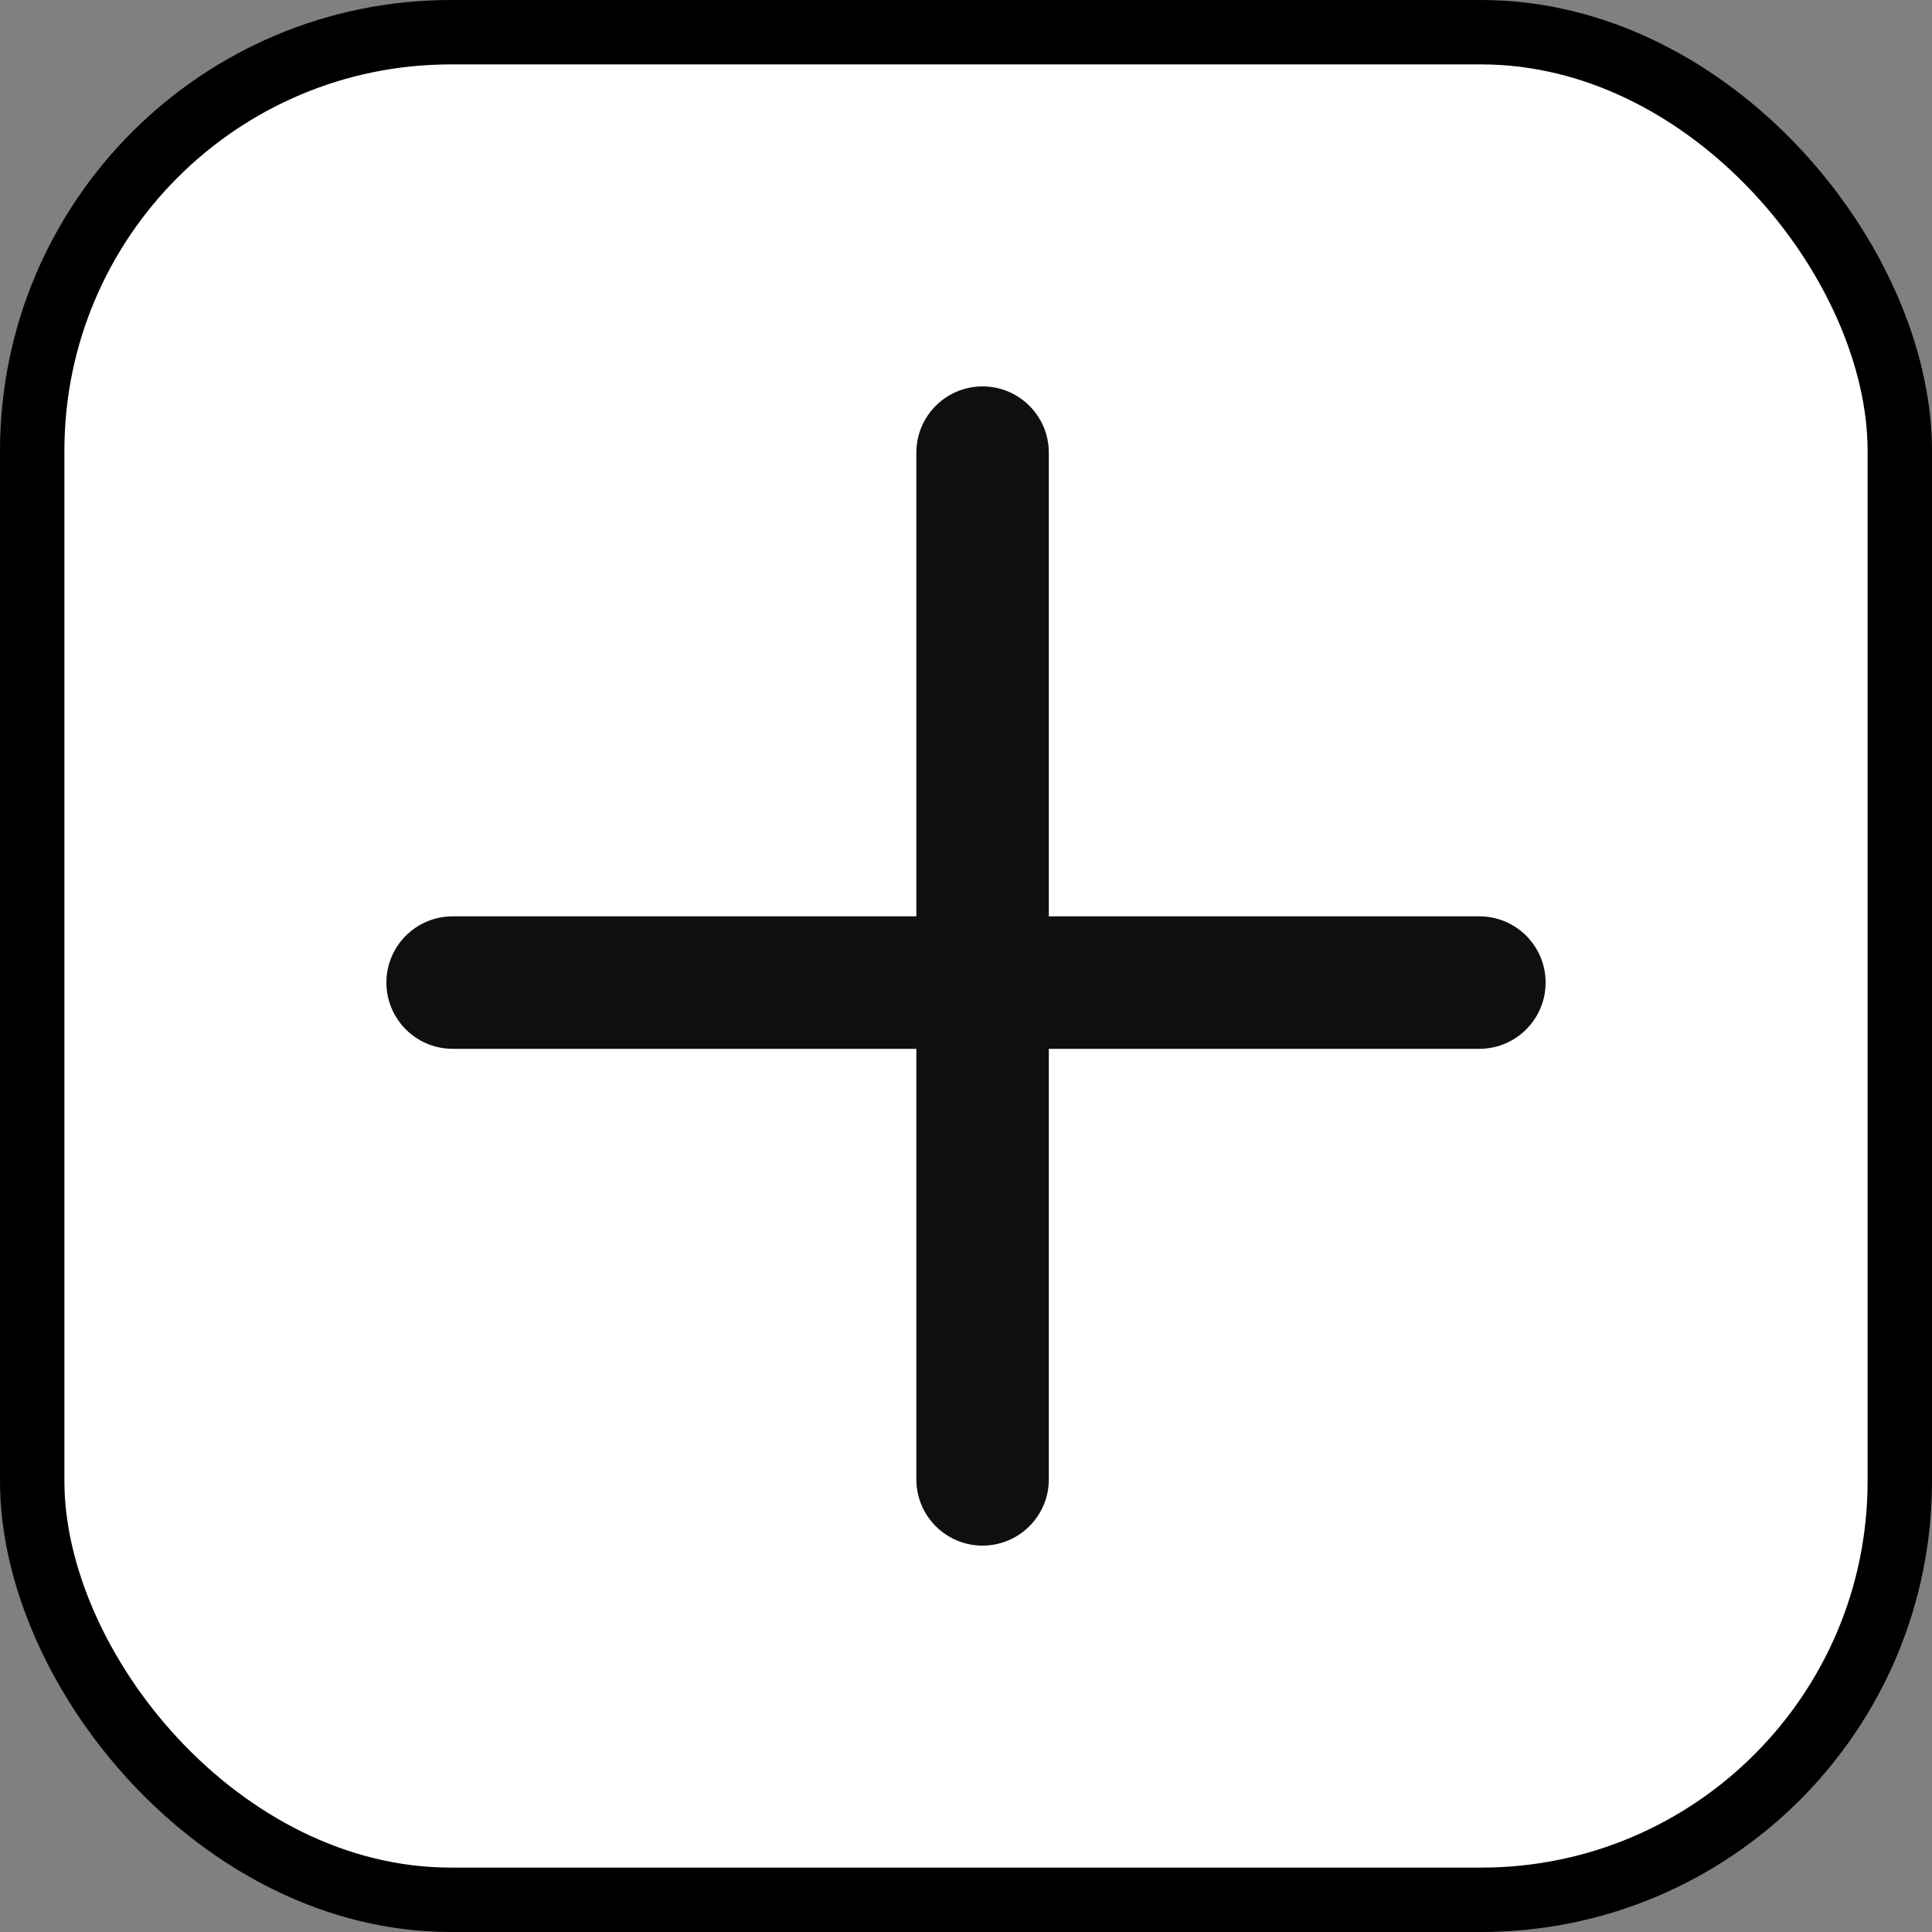 <?xml version="1.0" encoding="UTF-8"?> <svg xmlns="http://www.w3.org/2000/svg" width="30" height="30" viewBox="0 0 30 30" fill="none"><rect x="0" y="0" width="30" height="30" fill="#808080" stroke="none"/> <rect x="0.5" y="0.5" width="29" height="29" rx="6.5" fill="white" stroke="black"></rect> <path fill-rule="evenodd" clip-rule="evenodd" d="M15.257 6C14.689 6 14.229 6.461 14.229 7.029V14.229H7.029C6.461 14.229 6 14.689 6 15.257C6 15.825 6.461 16.286 7.029 16.286H14.229V22.971C14.229 23.54 14.689 24 15.257 24C15.825 24 16.286 23.54 16.286 22.971V16.286H22.971C23.54 16.286 24 15.825 24 15.257C24 14.689 23.54 14.229 22.971 14.229H16.286V7.029C16.286 6.461 15.825 6 15.257 6Z" fill="#0F0F0F"></path> </svg> 